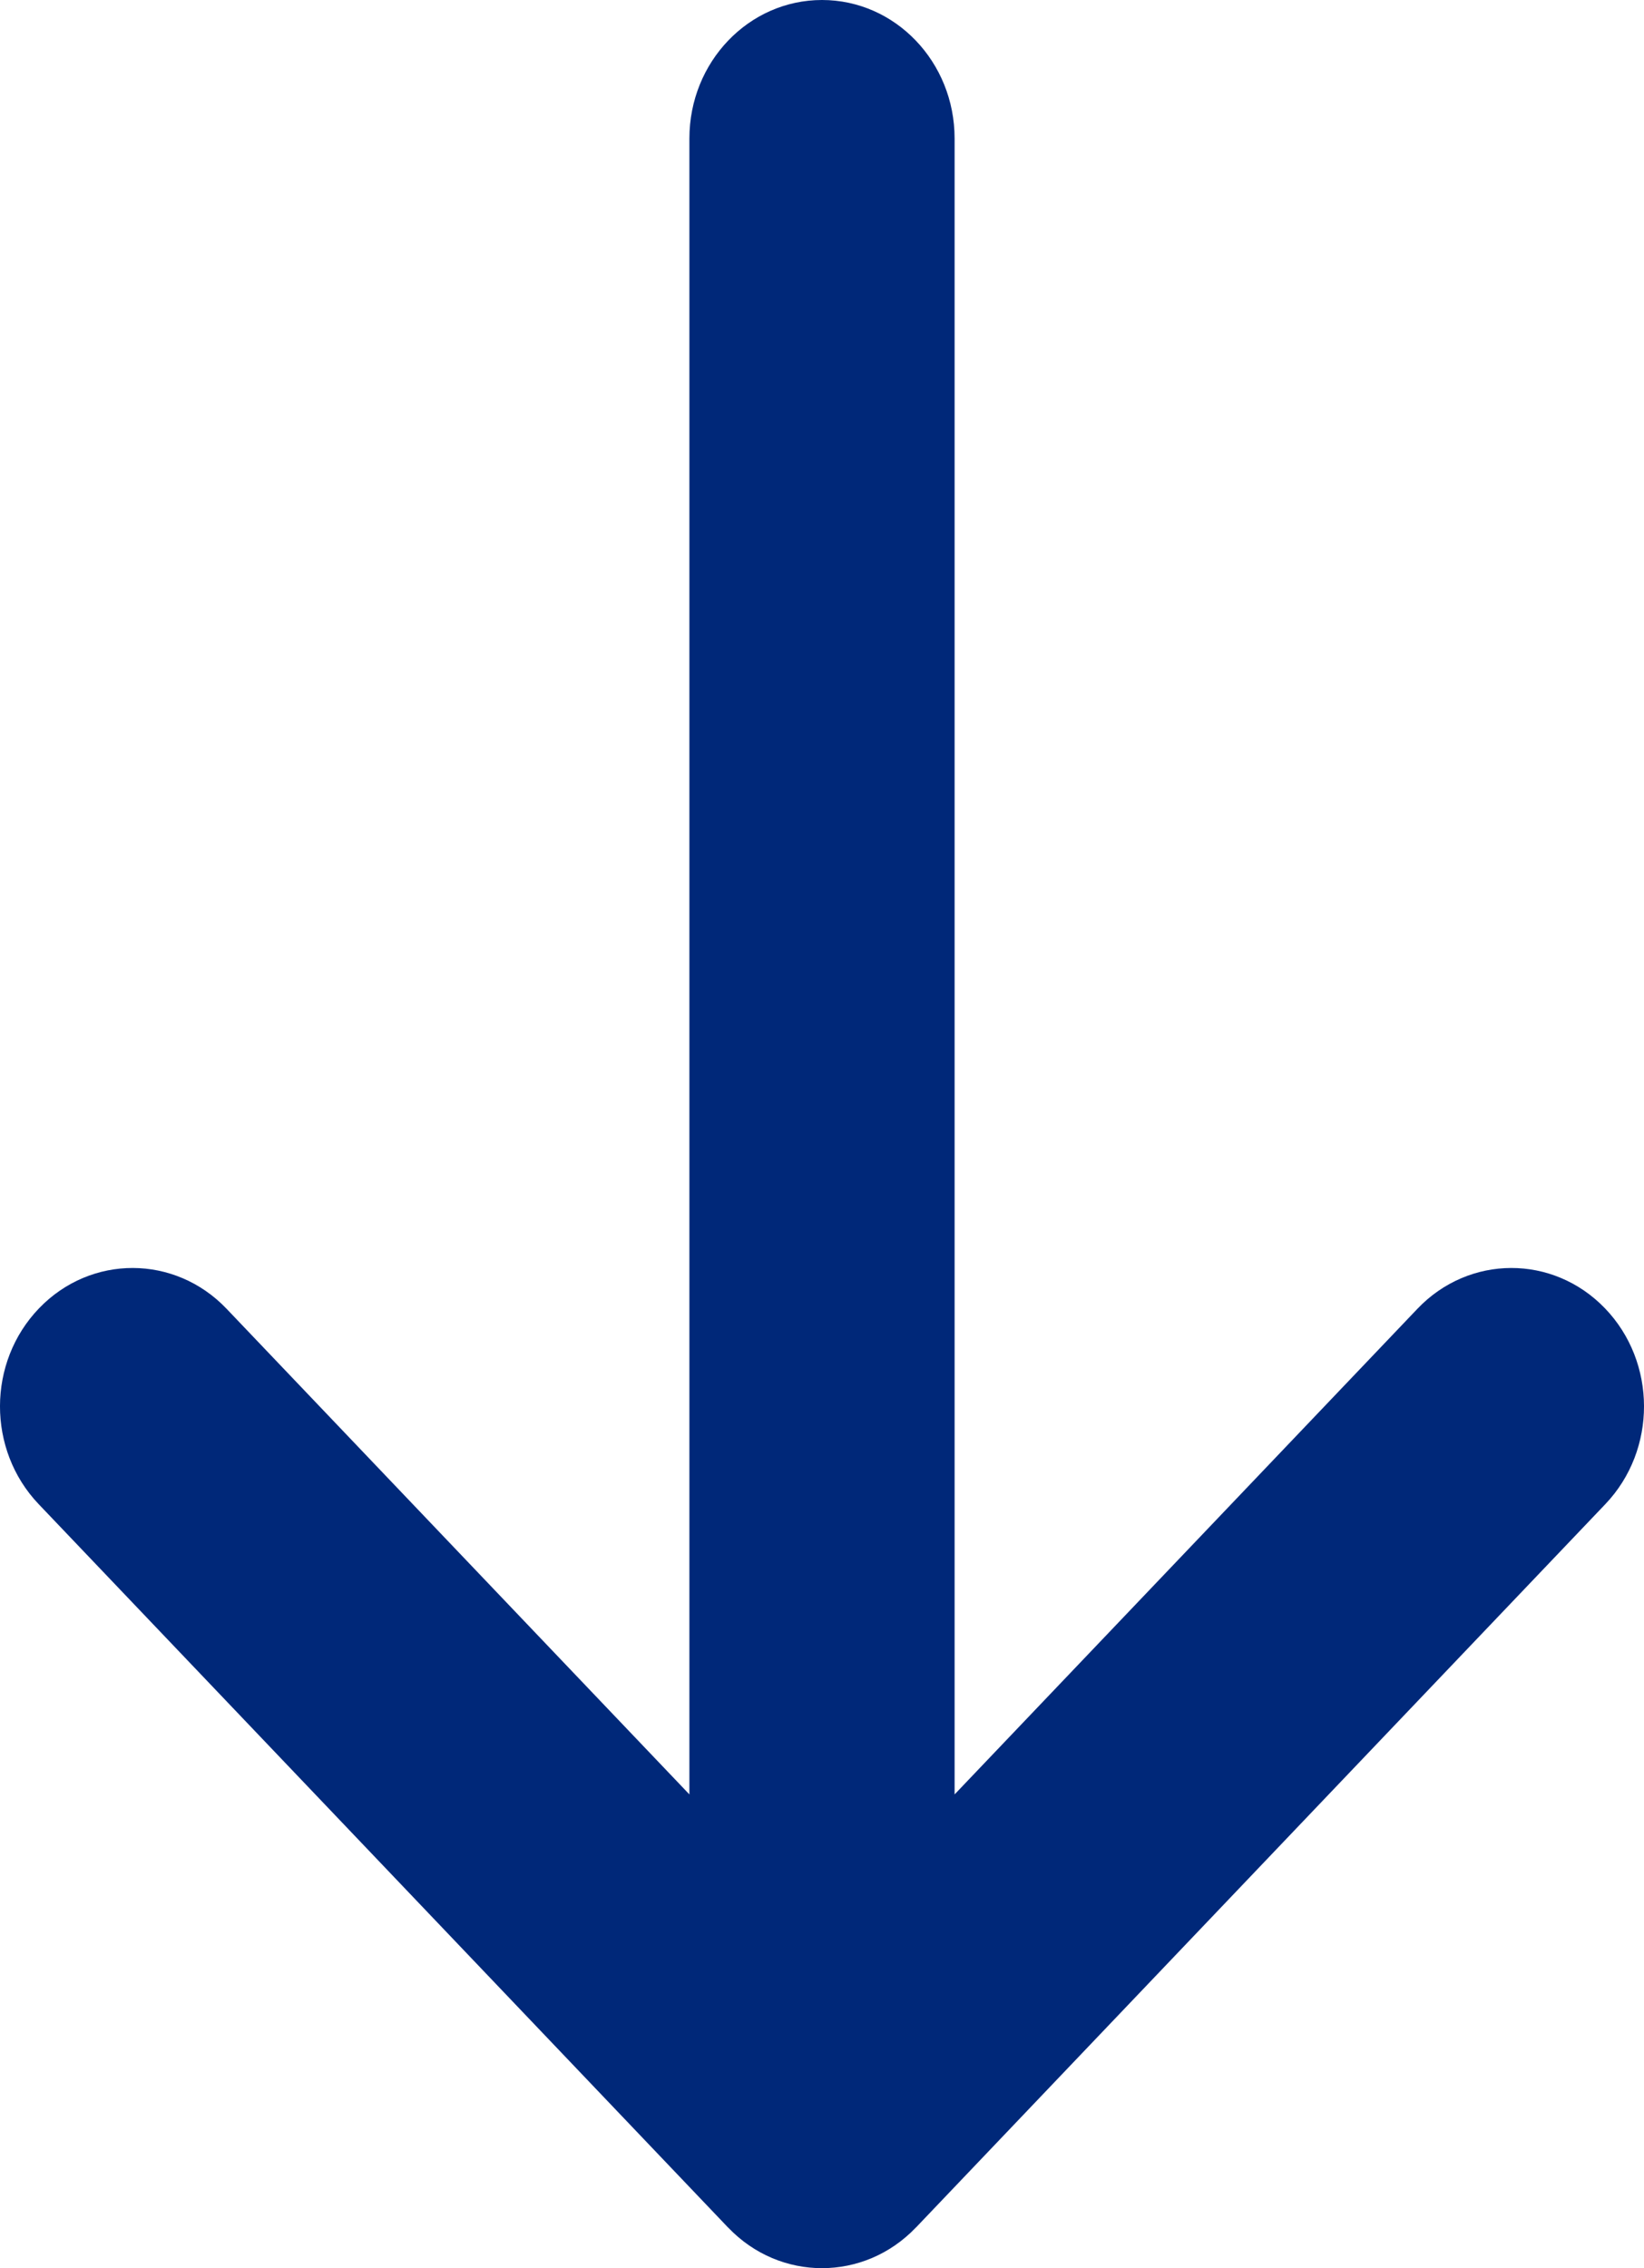 <svg width="29" height="40" viewBox="0 0 29 40" fill="none" xmlns="http://www.w3.org/2000/svg">
<path d="M16.155 39.284L16.158 39.282L28.319 26.525C29.23 25.569 29.227 24.023 28.311 23.072C27.395 22.121 25.915 22.125 25.004 23.08L16.839 31.645L16.839 2.441C16.839 1.093 15.792 -5.77354e-07 14.5 -6.33815e-07C13.208 -6.90276e-07 12.161 1.093 12.161 2.441L12.161 31.645L3.996 23.08C3.085 22.125 1.604 22.121 0.689 23.072C-0.227 24.023 -0.23 25.569 0.681 26.525L12.842 39.282L12.845 39.284C13.759 40.24 15.244 40.237 16.155 39.284Z" fill="#002879"/>
</svg>
